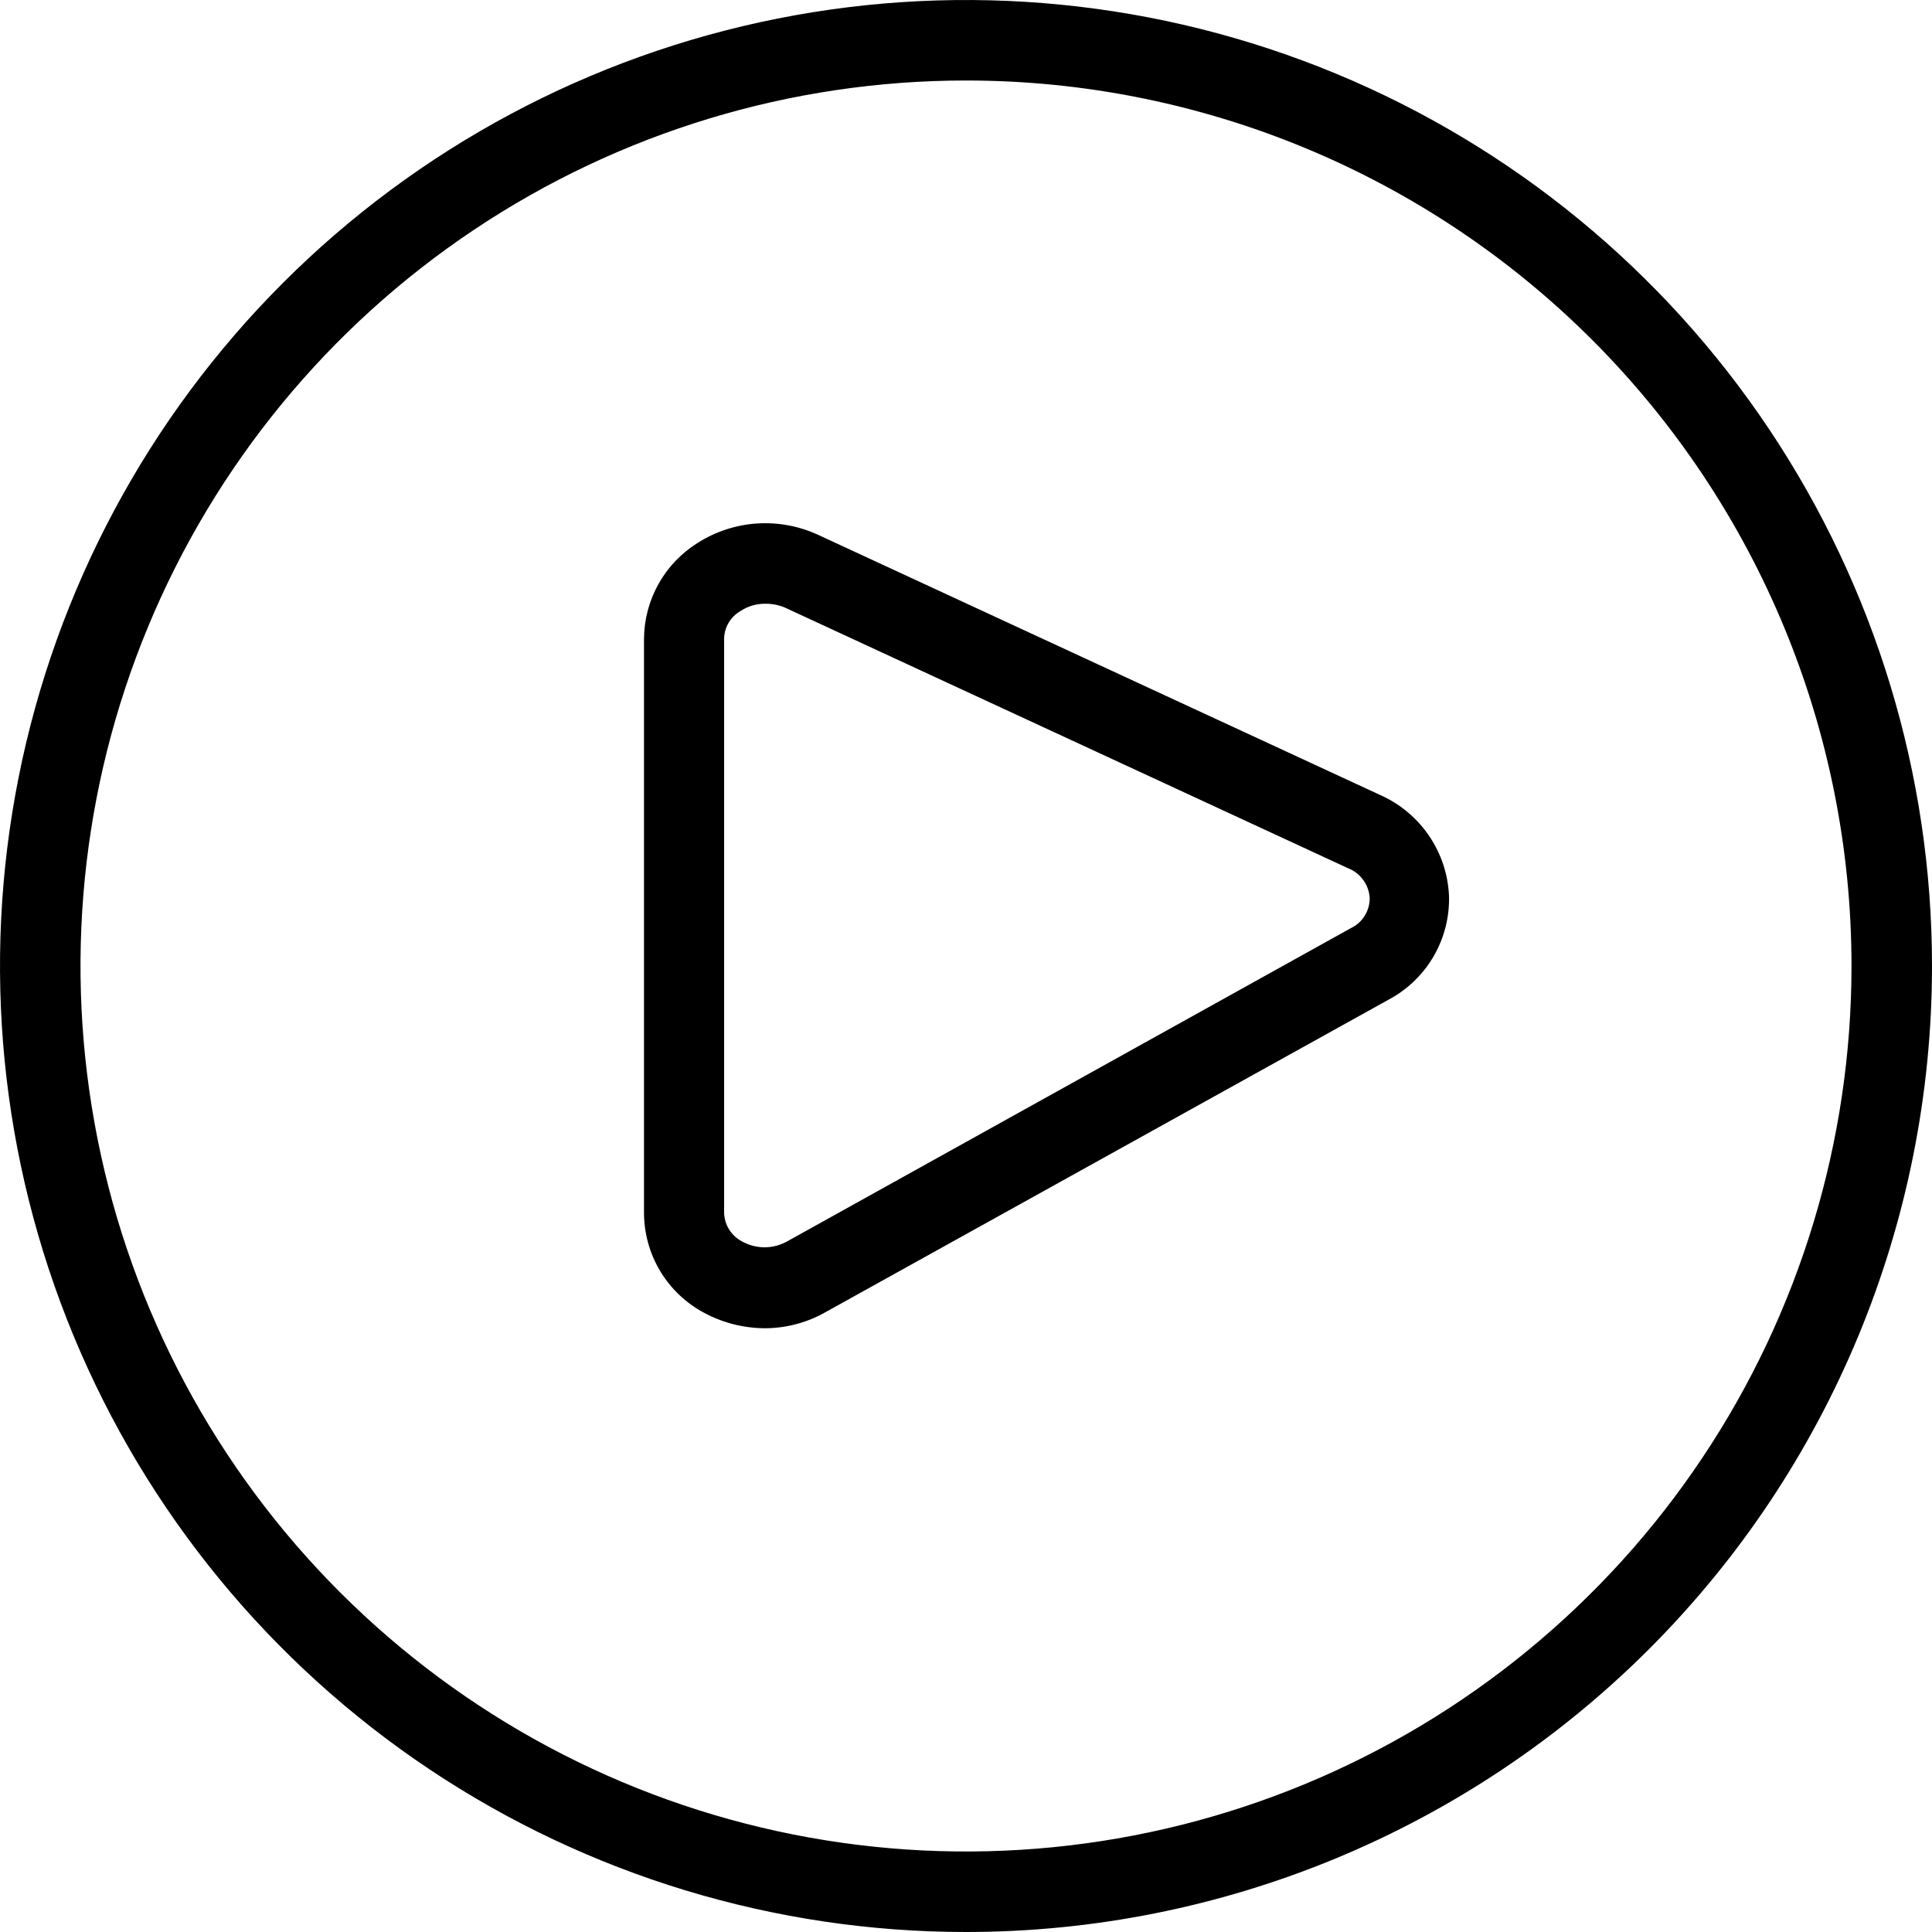 <svg width="72" height="72" viewBox="0 0 72 72" fill="none" xmlns="http://www.w3.org/2000/svg">
<g clip-path="url(#clip0)">
<path d="M36 72C28.88 72 21.92 69.889 15.999 65.933C10.079 61.977 5.465 56.355 2.74 49.777C0.016 43.199 -0.697 35.96 0.692 28.977C2.081 21.994 5.509 15.579 10.544 10.544C15.579 5.509 21.994 2.081 28.977 0.692C35.96 -0.697 43.199 0.016 49.777 2.74C56.355 5.465 61.977 10.079 65.933 15.999C69.889 21.92 72 28.88 72 36C72 45.548 68.207 54.705 61.456 61.456C54.705 68.207 45.548 72 36 72ZM36 3C29.473 3 23.093 4.935 17.666 8.562C12.239 12.188 8.01 17.341 5.512 23.372C3.014 29.401 2.361 36.037 3.634 42.438C4.907 48.839 8.05 54.719 12.665 59.334C17.281 63.95 23.161 67.093 29.562 68.366C35.963 69.639 42.599 68.986 48.629 66.488C54.658 63.99 59.812 59.761 63.438 54.334C67.065 48.907 69 42.527 69 36C69 27.248 65.523 18.854 59.334 12.665C53.146 6.477 44.752 3 36 3V3Z" fill="black"/>
<path d="M28.5 49.5C27.663 49.495 26.841 49.273 26.115 48.855C25.472 48.484 24.939 47.951 24.567 47.308C24.196 46.666 24.001 45.937 24 45.195V23.805C24.005 23.09 24.191 22.388 24.539 21.764C24.888 21.14 25.389 20.614 25.995 20.235C26.66 19.811 27.42 19.562 28.207 19.509C28.993 19.457 29.78 19.603 30.495 19.935L51.495 29.655C52.213 29.986 52.826 30.509 53.268 31.165C53.71 31.82 53.963 32.585 54 33.375C54.024 34.164 53.828 34.944 53.433 35.628C53.038 36.312 52.461 36.872 51.765 37.245L30.765 48.9C30.075 49.293 29.294 49.499 28.5 49.5ZM28.5 22.5C28.18 22.499 27.867 22.593 27.6 22.77C27.416 22.874 27.263 23.024 27.155 23.206C27.047 23.387 26.989 23.594 26.985 23.805V45.195C26.991 45.415 27.055 45.63 27.171 45.817C27.287 46.004 27.451 46.157 27.645 46.26C27.904 46.406 28.196 46.483 28.492 46.483C28.789 46.483 29.081 46.406 29.34 46.26L50.34 34.59C50.553 34.49 50.732 34.33 50.857 34.131C50.982 33.931 51.047 33.7 51.045 33.465C51.03 33.222 50.946 32.988 50.802 32.792C50.659 32.595 50.462 32.443 50.235 32.355L29.235 22.635C29.002 22.54 28.752 22.494 28.5 22.5V22.5Z" fill="black"/>
</g>
<defs>
<clipPath id="clip0">
<rect width="72" height="72" fill="white"/>
</clipPath>
</defs>
</svg>
